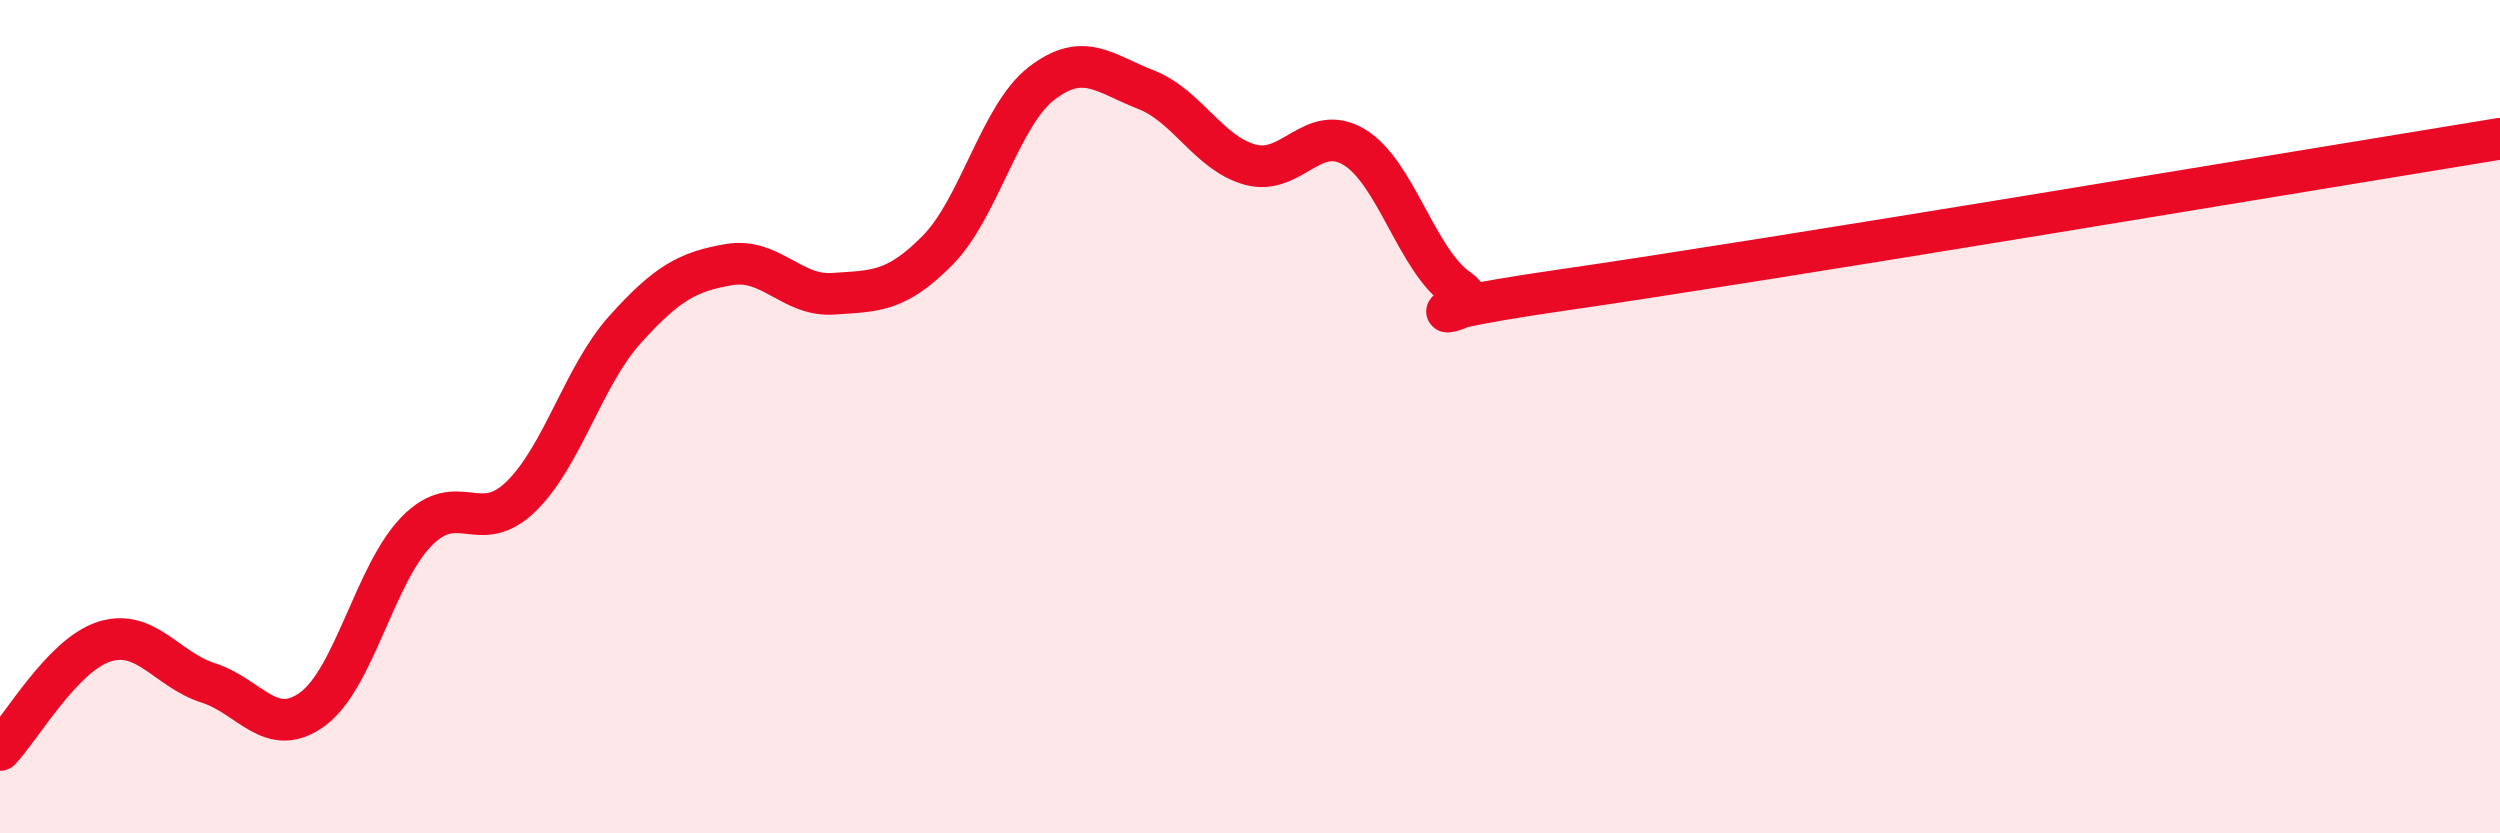 
    <svg width="60" height="20" viewBox="0 0 60 20" xmlns="http://www.w3.org/2000/svg">
      <path
        d="M 0,18 C 0.5,17.48 1.5,15.72 2.5,15.4 C 3.5,15.08 4,16.07 5,16.39 C 6,16.71 6.5,17.75 7.5,17.02 C 8.5,16.29 9,13.77 10,12.75 C 11,11.73 11.5,12.89 12.5,11.92 C 13.5,10.95 14,9.02 15,7.91 C 16,6.8 16.5,6.52 17.5,6.35 C 18.5,6.18 19,7.12 20,7.05 C 21,6.98 21.5,7.02 22.5,6.01 C 23.5,5 24,2.77 25,2 C 26,1.23 26.5,1.76 27.5,2.15 C 28.5,2.54 29,3.67 30,3.95 C 31,4.23 31.5,2.93 32.5,3.53 C 33.5,4.13 34,6.25 35,6.94 C 36,7.63 32.5,7.68 37.5,6.96 C 42.5,6.24 55.5,4.06 60,3.33L60 20L0 20Z"
        fill="#EB0A25"
        opacity="0.1"
        stroke-linecap="round"
        stroke-linejoin="round"
      />
      <path
        d="M 0,18 C 0.5,17.48 1.5,15.72 2.5,15.4 C 3.5,15.08 4,16.07 5,16.39 C 6,16.71 6.5,17.75 7.5,17.02 C 8.5,16.29 9,13.77 10,12.75 C 11,11.73 11.5,12.89 12.5,11.92 C 13.5,10.95 14,9.02 15,7.91 C 16,6.8 16.5,6.52 17.5,6.35 C 18.5,6.18 19,7.12 20,7.05 C 21,6.98 21.5,7.02 22.5,6.01 C 23.5,5 24,2.77 25,2 C 26,1.23 26.5,1.76 27.5,2.15 C 28.5,2.54 29,3.67 30,3.95 C 31,4.23 31.5,2.93 32.5,3.53 C 33.5,4.13 34,6.25 35,6.94 C 36,7.63 32.5,7.68 37.5,6.96 C 42.5,6.24 55.5,4.06 60,3.33"
        stroke="#EB0A25"
        stroke-width="1"
        fill="none"
        stroke-linecap="round"
        stroke-linejoin="round"
      />
    </svg>
  
